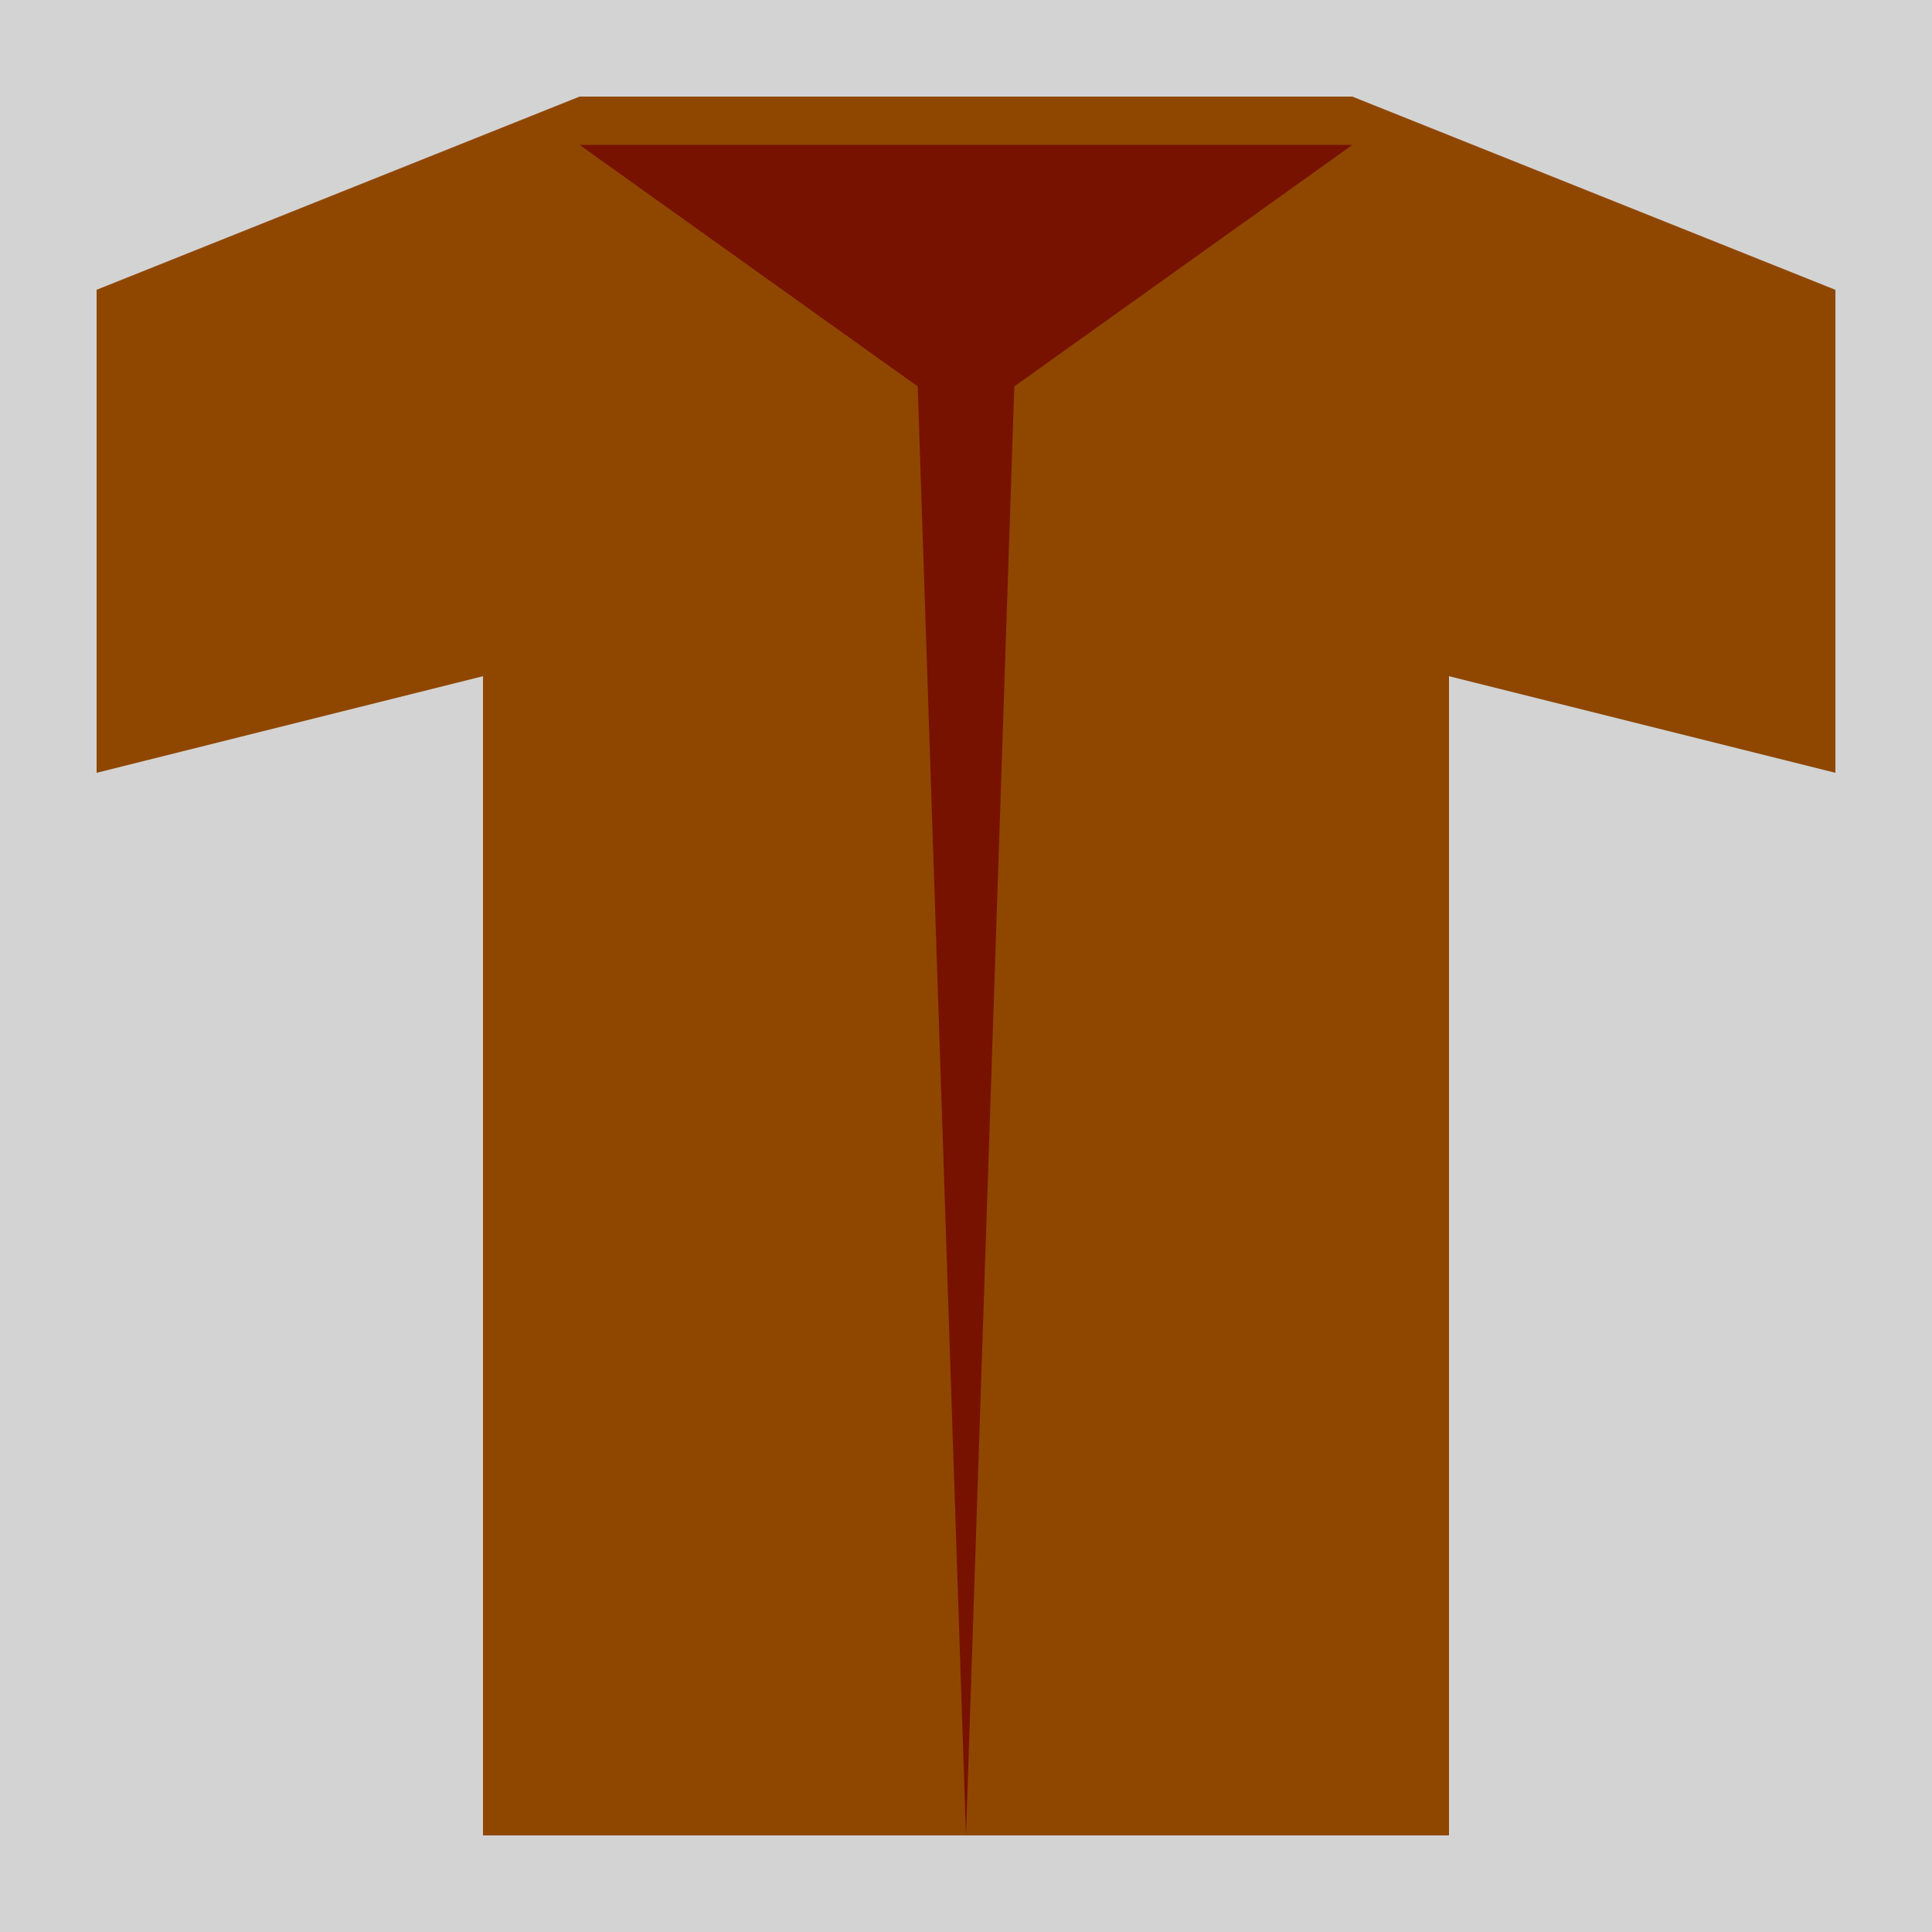 <?xml version="1.0"?>
<svg viewbox="0 0 40 40" width="40" height="40" xmlns="http://www.w3.org/2000/svg" xmlns:svg="http://www.w3.org/2000/svg">
	<g>
		<title>Layer 1</title>
		<g id="svg_1">
			<rect width="40" height="40" fill="lightgrey" />
			<path d="M 2 6 L 2 16 L 10 14 L 10 38 L 30 38 L 30 14 L 38 16 L 38 6 L 28 2 L 12 2 z" fill="#8F4700" />
			<path d="M 12 3 L 19 8 L 20 38 L 21 8 L 28 3 z" fill="#771100" />
		</g>
	</g>
</svg>